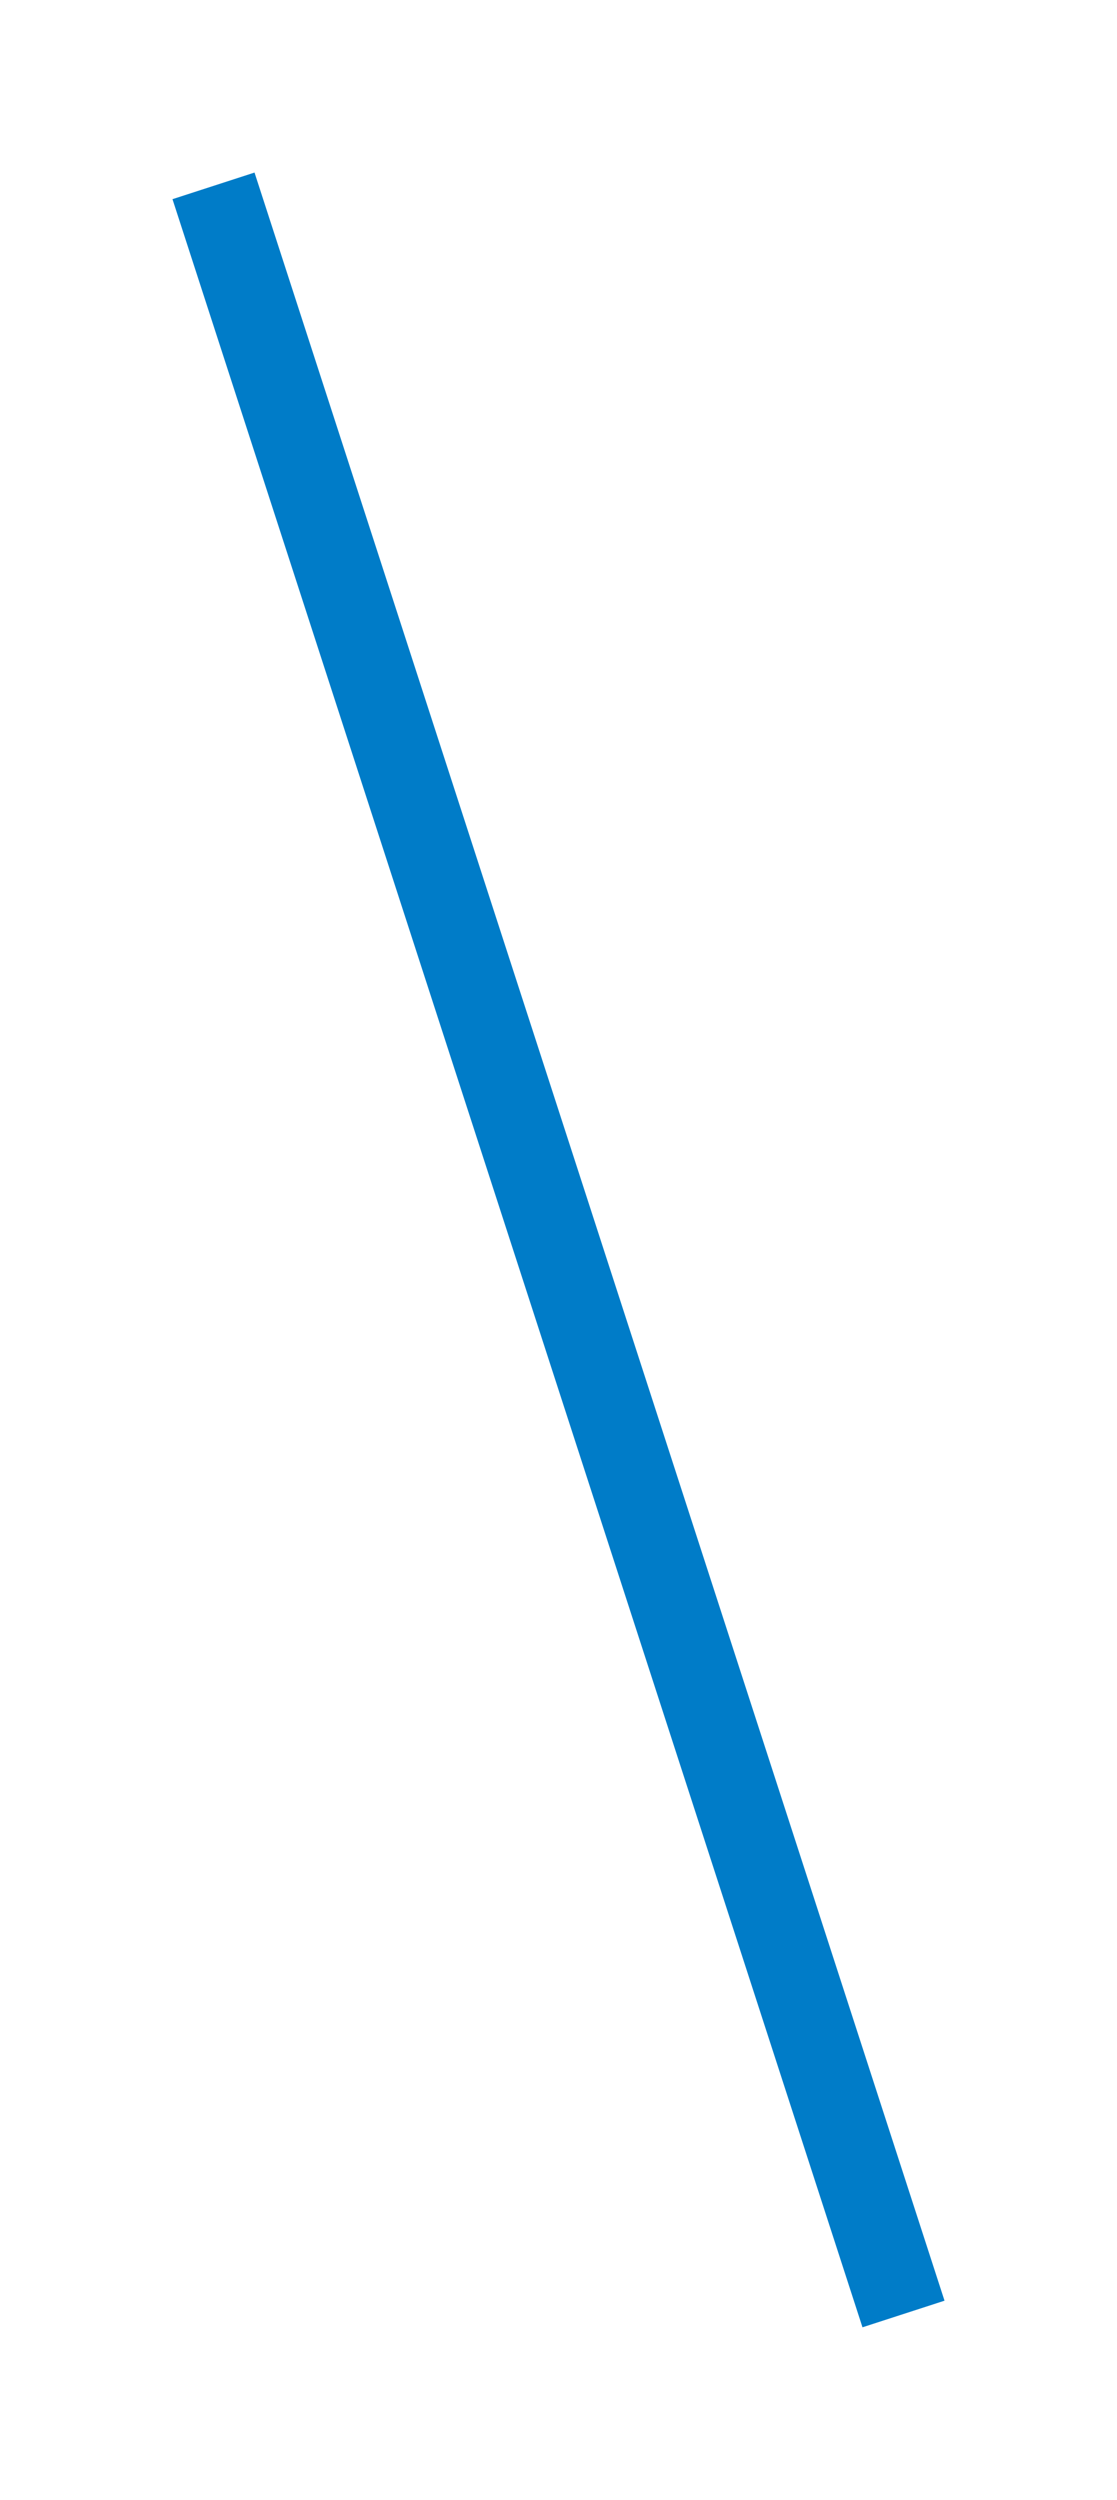 <?xml version="1.0" encoding="utf-8"?>
<svg xmlns="http://www.w3.org/2000/svg" fill="none" height="100%" overflow="visible" preserveAspectRatio="none" style="display: block;" viewBox="0 0 38.857 86.926" width="100%">
<g filter="url(#filter0_d_0_870)" id="Vector 8">
<path d="M31.43 78.463L7.427 4.463" stroke="url(#paint0_linear_0_870)" stroke-width="3"/>
</g>
<defs>
<filter color-interpolation-filters="sRGB" filterUnits="userSpaceOnUse" height="86.926" id="filter0_d_0_870" width="38.857" x="0" y="2.38419e-07">
<feFlood flood-opacity="0" result="BackgroundImageFix"/>
<feColorMatrix in="SourceAlpha" result="hardAlpha" type="matrix" values="0 0 0 0 0 0 0 0 0 0 0 0 0 0 0 0 0 0 127 0"/>
<feOffset dy="2"/>
<feGaussianBlur stdDeviation="3"/>
<feComposite in2="hardAlpha" operator="out"/>
<feColorMatrix type="matrix" values="0 0 0 0 0 0 0 0 0 0 0 0 0 0 0 0 0 0 0.25 0"/>
<feBlend in2="BackgroundImageFix" mode="normal" result="effect1_dropShadow_0_870"/>
<feBlend in="SourceGraphic" in2="effect1_dropShadow_0_870" mode="normal" result="shape"/>
</filter>
<linearGradient gradientUnits="userSpaceOnUse" id="paint0_linear_0_870" x1="-105.695" x2="31.415" y1="39.589" y2="41.282">
<stop stop-color="#F72585"/>
<stop offset="0" stop-color="#007CC8"/>
</linearGradient>
</defs>
</svg>